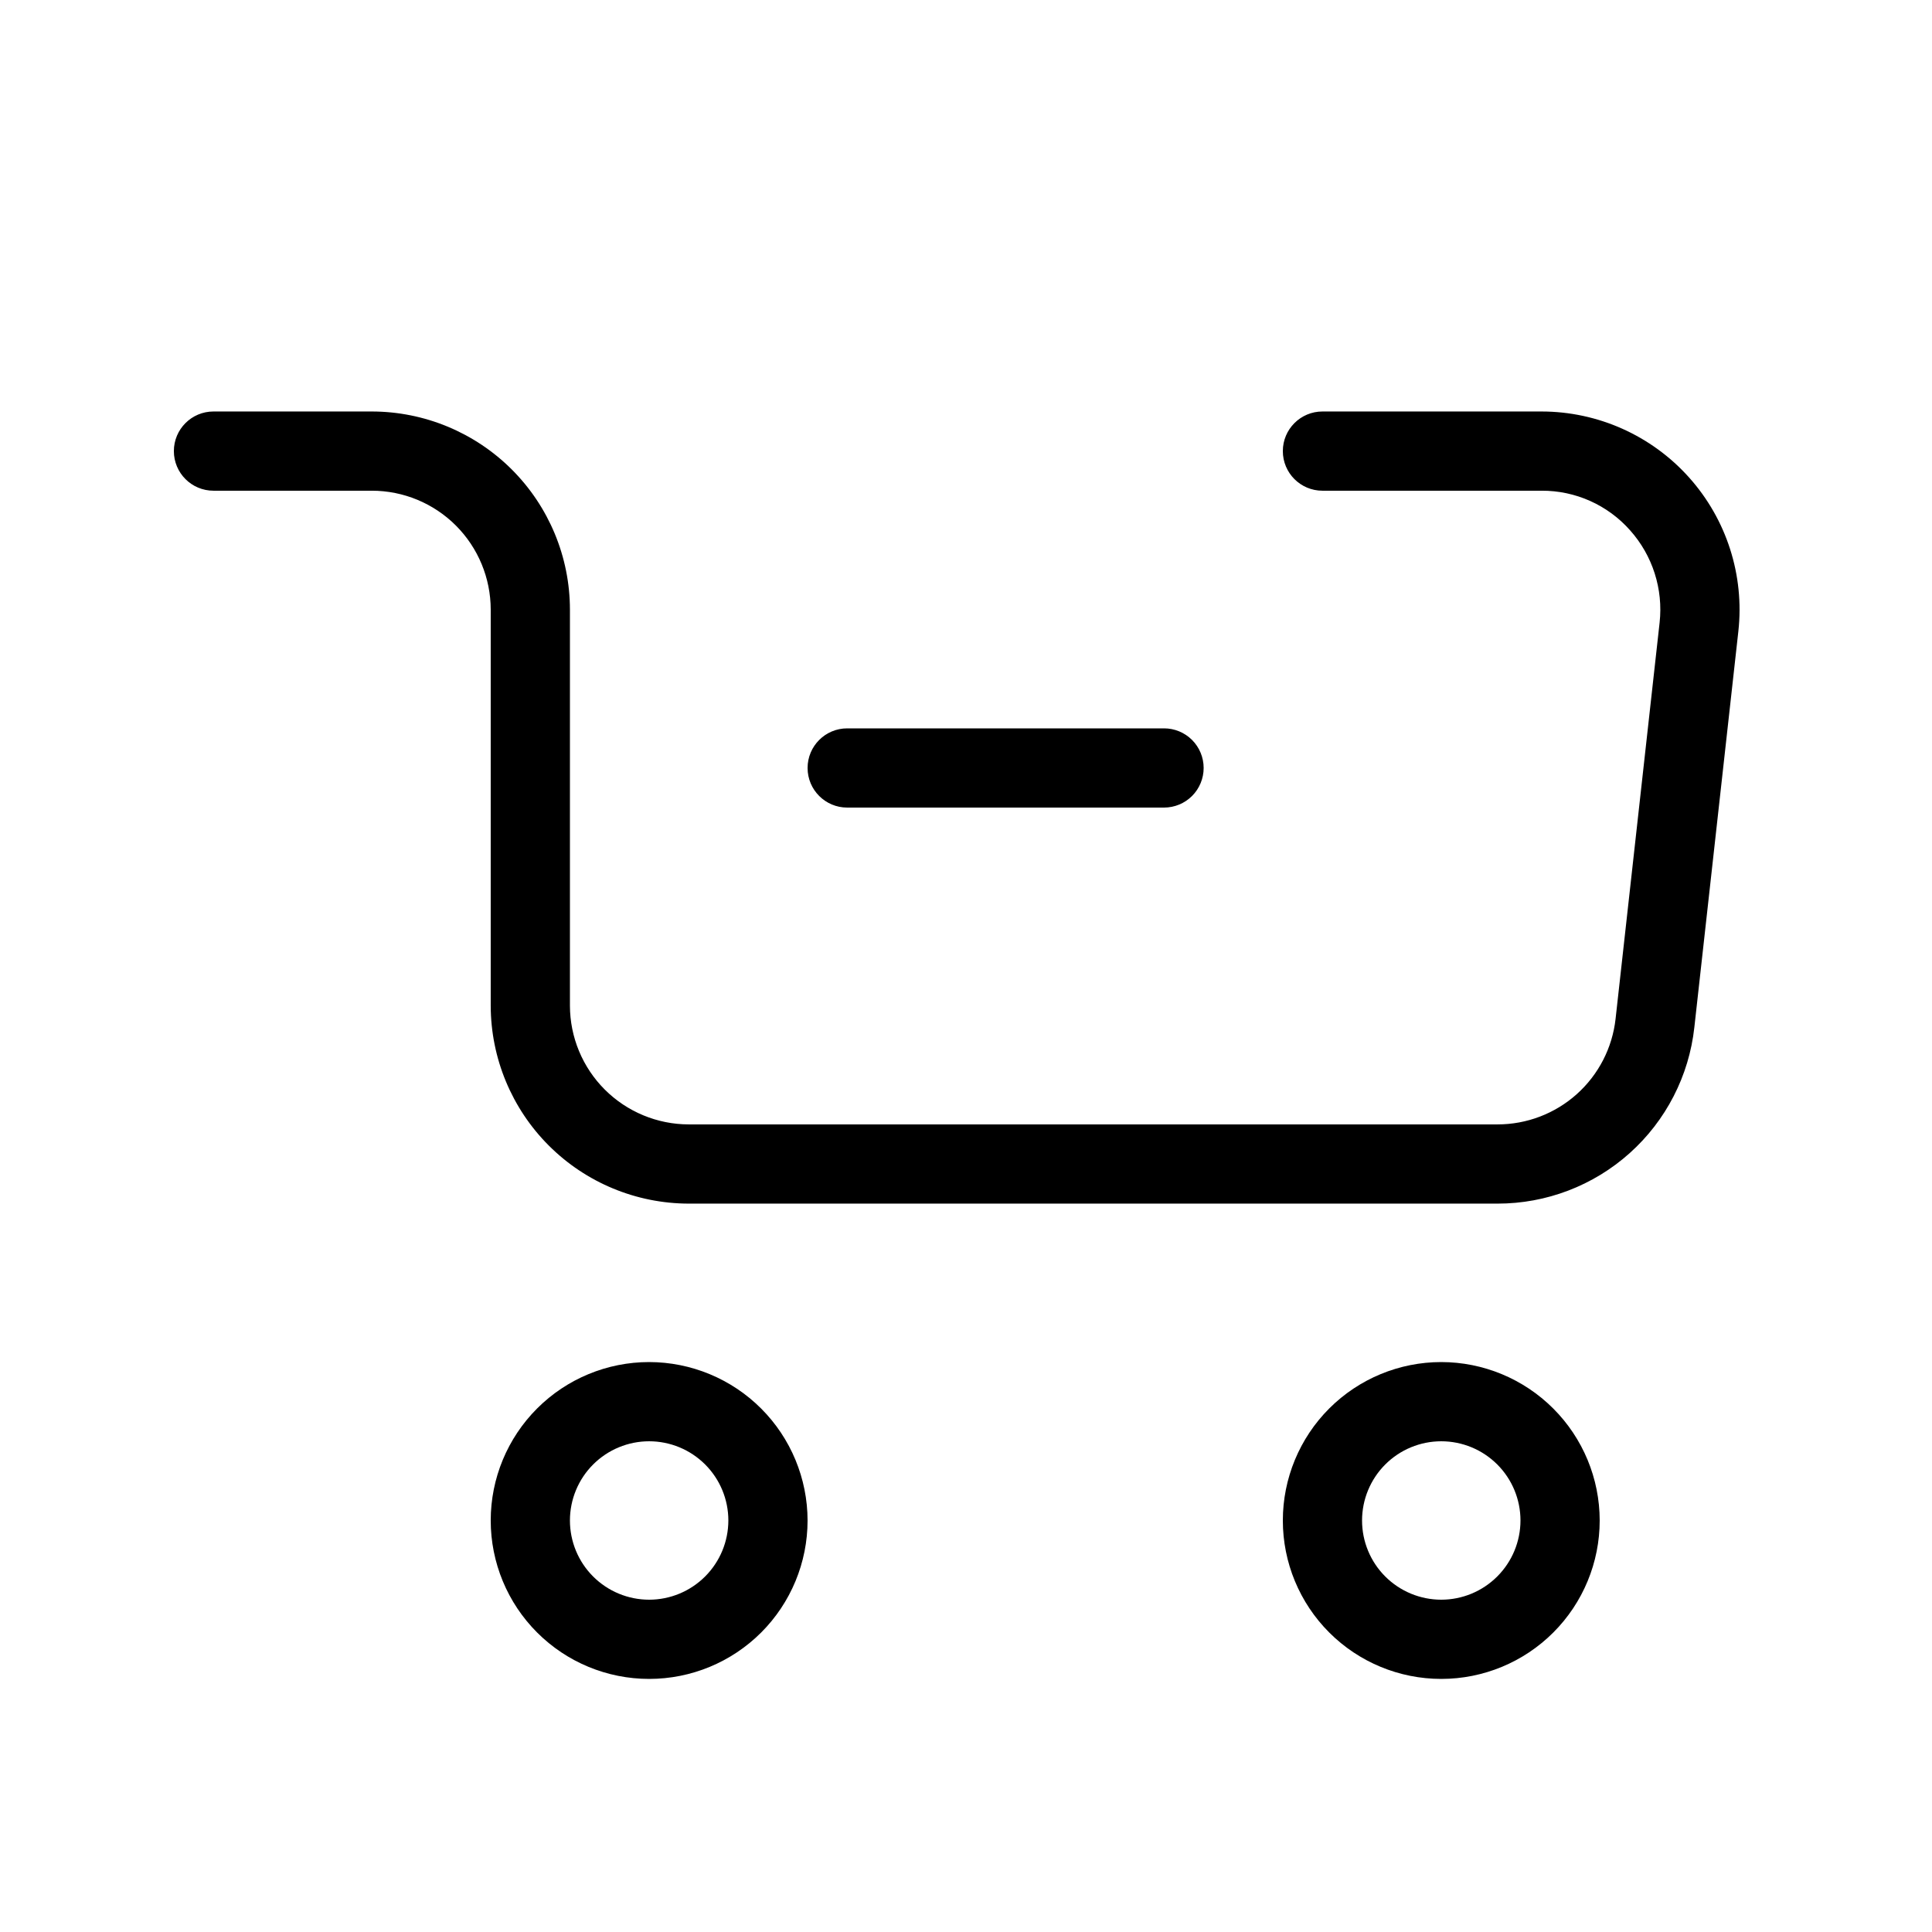 <?xml version="1.0" encoding="UTF-8"?>
<!-- Uploaded to: ICON Repo, www.iconrepo.com, Generator: ICON Repo Mixer Tools -->
<svg fill="#000000" width="800px" height="800px" version="1.1" viewBox="144 144 512 512" xmlns="http://www.w3.org/2000/svg">
 <g>
  <path d="m316.03 504.96c-11.137 0-21.816 4.426-29.688 12.297-7.875 7.875-12.297 18.555-12.297 29.688 0 11.137 4.422 21.816 12.297 29.688 7.871 7.875 18.551 12.297 29.688 12.297 11.133 0 21.812-4.422 29.688-12.297 7.871-7.871 12.297-18.551 12.297-29.688-0.012-11.129-4.438-21.801-12.309-29.672-7.871-7.871-18.547-12.301-29.676-12.312zm0 62.977c-5.57 0-10.906-2.211-14.844-6.148-3.938-3.934-6.148-9.273-6.148-14.844 0-5.566 2.211-10.906 6.148-14.844 3.938-3.934 9.273-6.148 14.844-6.148 5.566 0 10.906 2.215 14.844 6.148 3.938 3.938 6.148 9.277 6.148 14.844-0.008 5.566-2.223 10.902-6.156 14.836-3.938 3.938-9.273 6.152-14.836 6.156z"/>
  <path d="m525.95 504.96c-11.133 0-21.812 4.426-29.688 12.297-7.871 7.875-12.297 18.555-12.297 29.688 0 11.137 4.426 21.816 12.297 29.688 7.875 7.875 18.555 12.297 29.688 12.297 11.137 0 21.816-4.422 29.688-12.297 7.875-7.871 12.297-18.551 12.297-29.688-0.008-11.129-4.438-21.801-12.309-29.672-7.871-7.871-18.543-12.301-29.676-12.312zm0 62.977c-5.566 0-10.906-2.211-14.844-6.148-3.934-3.934-6.148-9.273-6.148-14.844 0-5.566 2.215-10.906 6.148-14.844 3.938-3.934 9.277-6.148 14.844-6.148 5.57 0 10.91 2.215 14.844 6.148 3.938 3.938 6.148 9.277 6.148 14.844-0.004 5.566-2.219 10.902-6.156 14.836-3.934 3.938-9.27 6.152-14.836 6.156z"/>
  <path d="m462.98 347.52c0 2.781-1.105 5.453-3.074 7.422s-4.641 3.074-7.422 3.074h-83.969c-5.797 0-10.496-4.699-10.496-10.496s4.699-10.496 10.496-10.496h83.969c2.781-0.004 5.453 1.102 7.422 3.07s3.074 4.641 3.074 7.426z"/>
  <path d="m604.68 311.32-11.664 104.96c-1.414 12.84-7.519 24.707-17.148 33.324-9.625 8.617-22.094 13.375-35.012 13.367h-214.33c-13.914-0.02-27.254-5.551-37.094-15.391-9.836-9.84-15.371-23.18-15.387-37.09v-104.96c-0.012-8.348-3.332-16.352-9.234-22.258-5.902-5.902-13.906-9.223-22.254-9.23h-41.984c-5.797 0-10.496-4.699-10.496-10.496s4.699-10.496 10.496-10.496h41.984c13.914 0.016 27.254 5.551 37.09 15.387 9.84 9.84 15.375 23.18 15.391 37.094v104.96c0.008 8.348 3.328 16.352 9.23 22.254 5.906 5.902 13.91 9.223 22.258 9.234h214.33c7.75 0.004 15.23-2.852 21.008-8.02 5.773-5.172 9.438-12.293 10.285-19.996l11.664-104.96c0.984-8.898-1.863-17.797-7.832-24.477-5.941-6.711-14.496-10.535-23.461-10.484h-58.059c-5.797 0-10.496-4.699-10.496-10.496s4.699-10.496 10.496-10.496h58.059c14.926 0.004 29.145 6.359 39.098 17.48 9.957 11.121 14.707 25.957 13.062 40.789z"/>
 </g>
</svg>